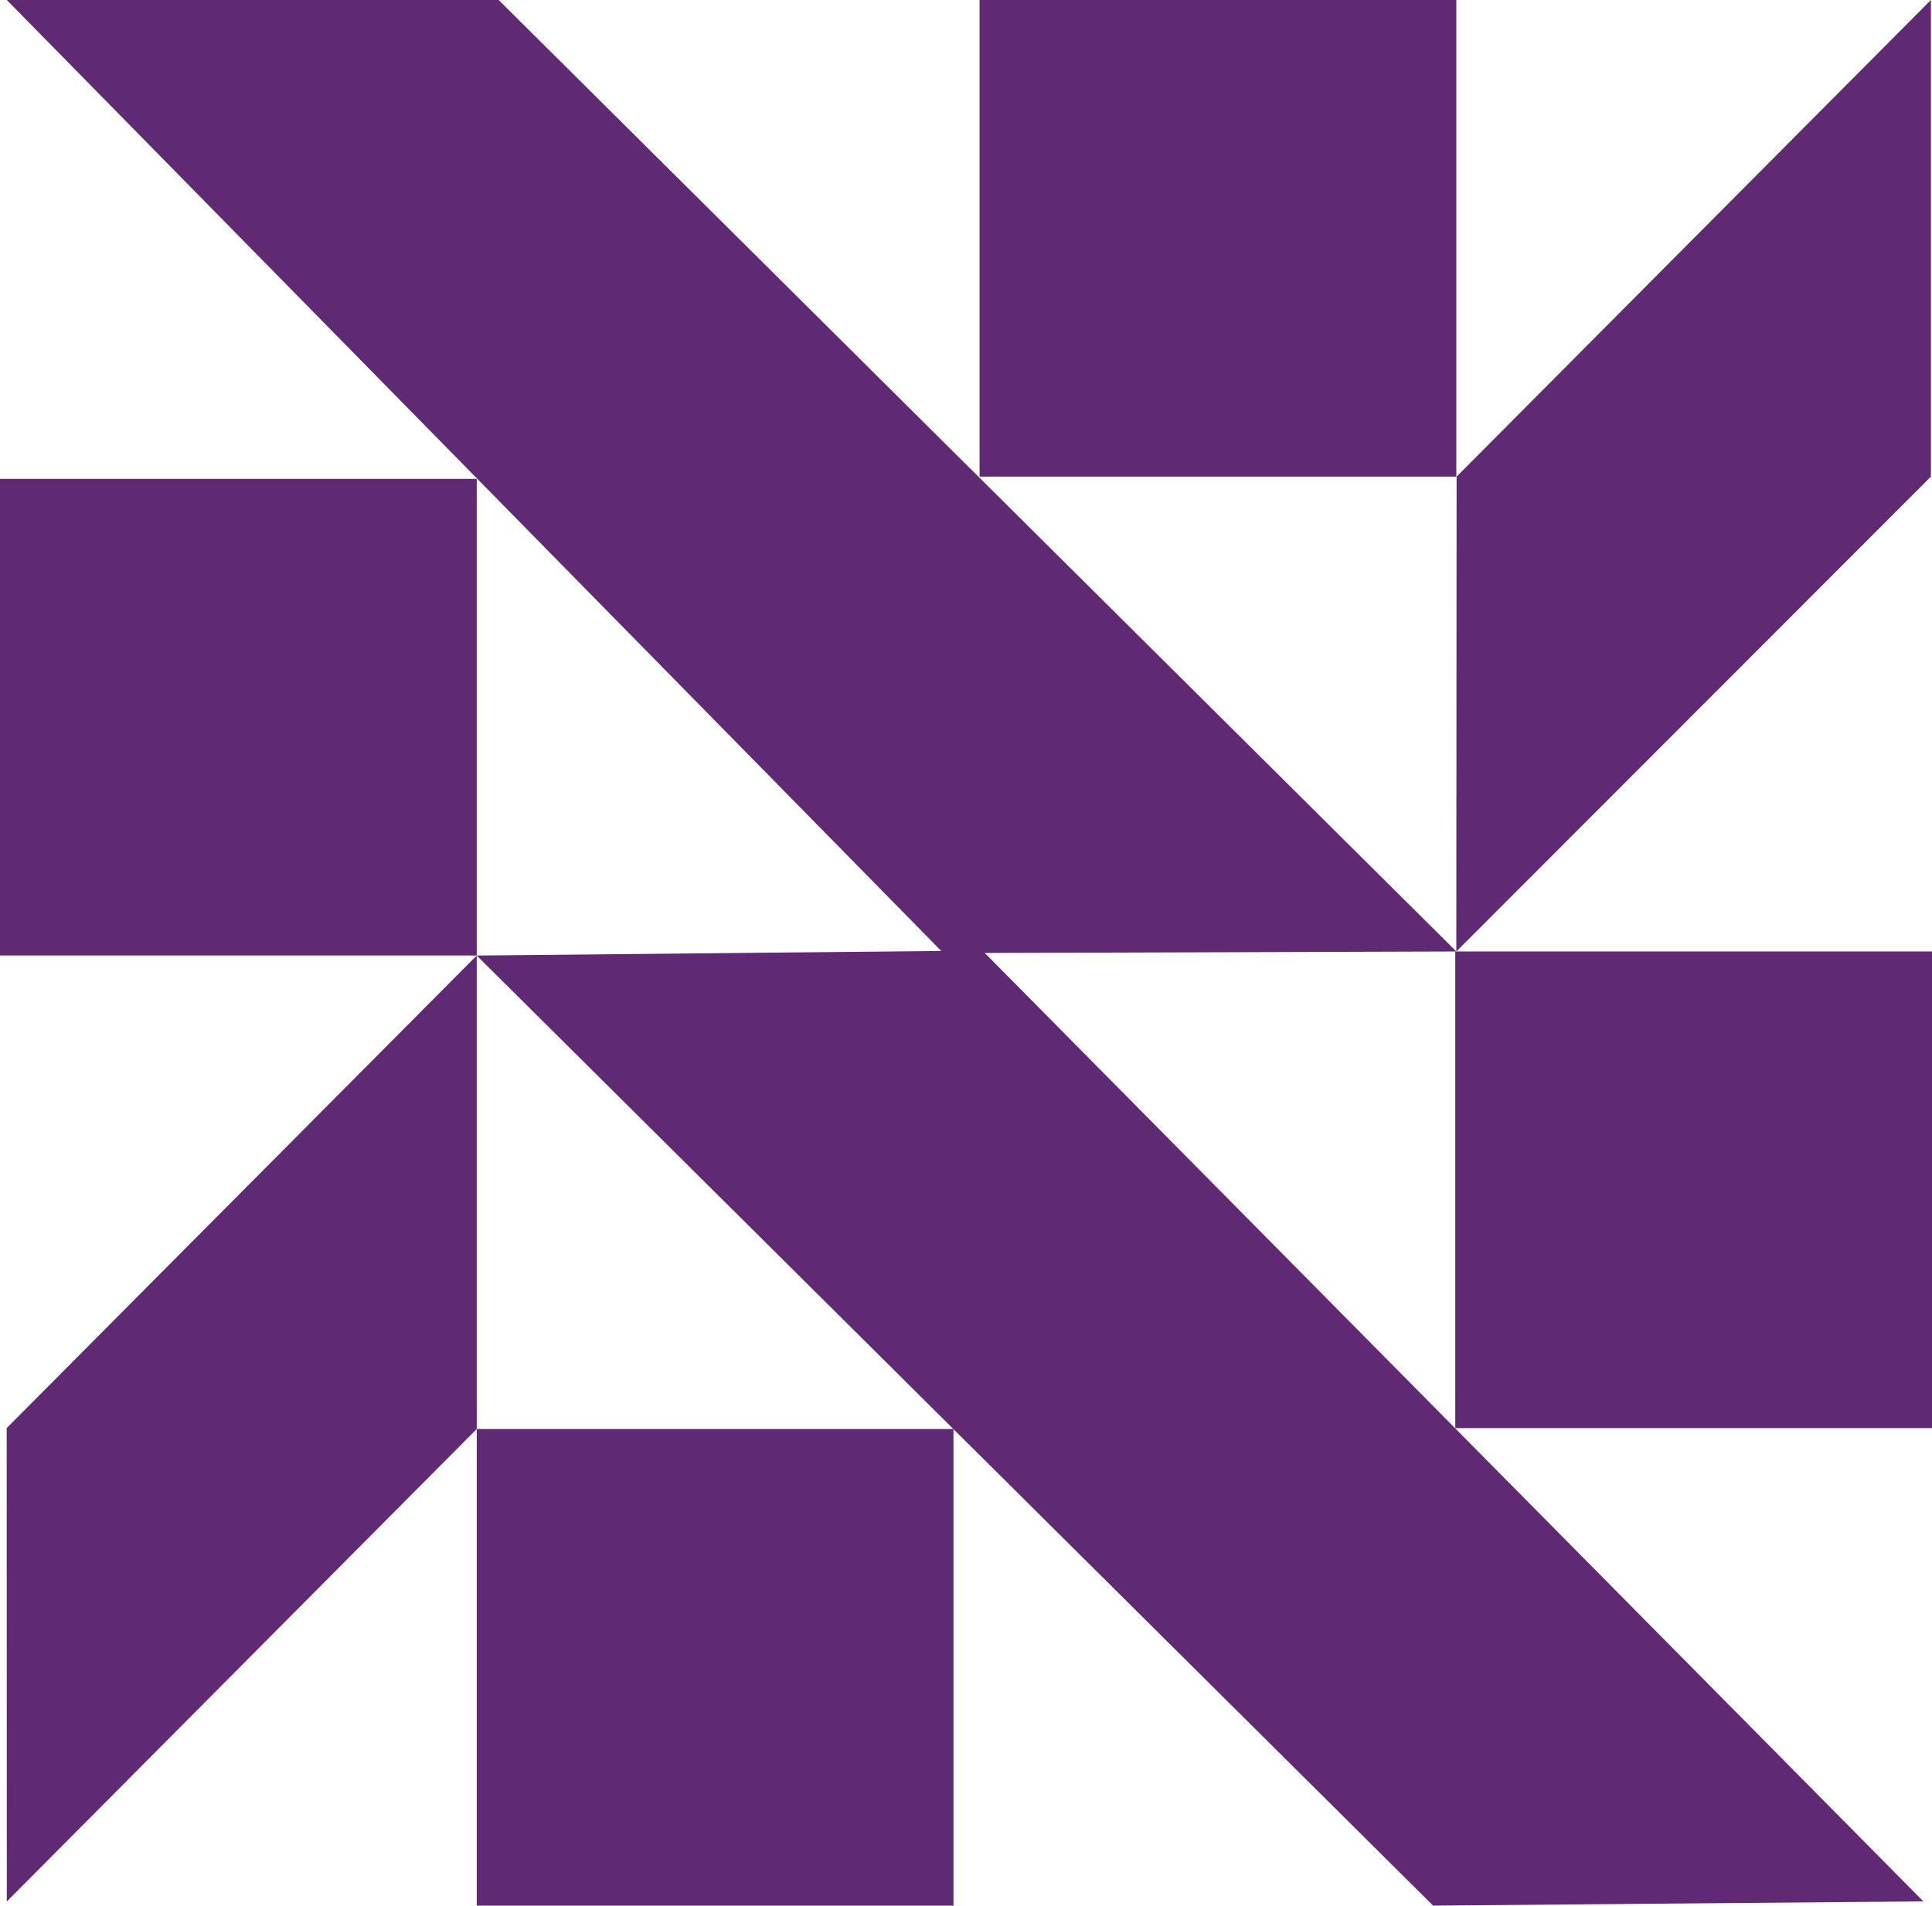 <?xml version="1.0" encoding="UTF-8"?>
<svg id="Layer_2" xmlns="http://www.w3.org/2000/svg" viewBox="0 0 332.19 327.74">
  <defs>
    <style>
      .cls-1 {
        fill: #602973;
      }
    </style>
  </defs>
  <g id="logo">
    <g id="symbol">
      <rect class="cls-1" x="168.43" width="81.97" height="81.97"/>
      <polygon class="cls-1" points="250.45 81.97 250.4 163.64 332 81.97 332 0 250.45 81.97"/>
      <polygon class="cls-1" points="250.4 163.64 162.2 163.92 1.17 0 85.74 0 250.4 163.64"/>
      <rect class="cls-1" y="82.36" width="81.97" height="81.97"/>
      <rect class="cls-1" x="250.22" y="163.64" width="81.97" height="81.97"/>
      <rect class="cls-1" x="81.97" y="245.77" width="81.97" height="81.97"/>
      <polygon class="cls-1" points="1.17 327.03 1.15 245.61 81.97 164.34 81.97 245.77 1.17 327.03"/>
      <polygon class="cls-1" points="81.97 164.34 168.91 163.48 330.7 327.01 246.41 327.74 81.97 164.34"/>
    </g>
  </g>
</svg>